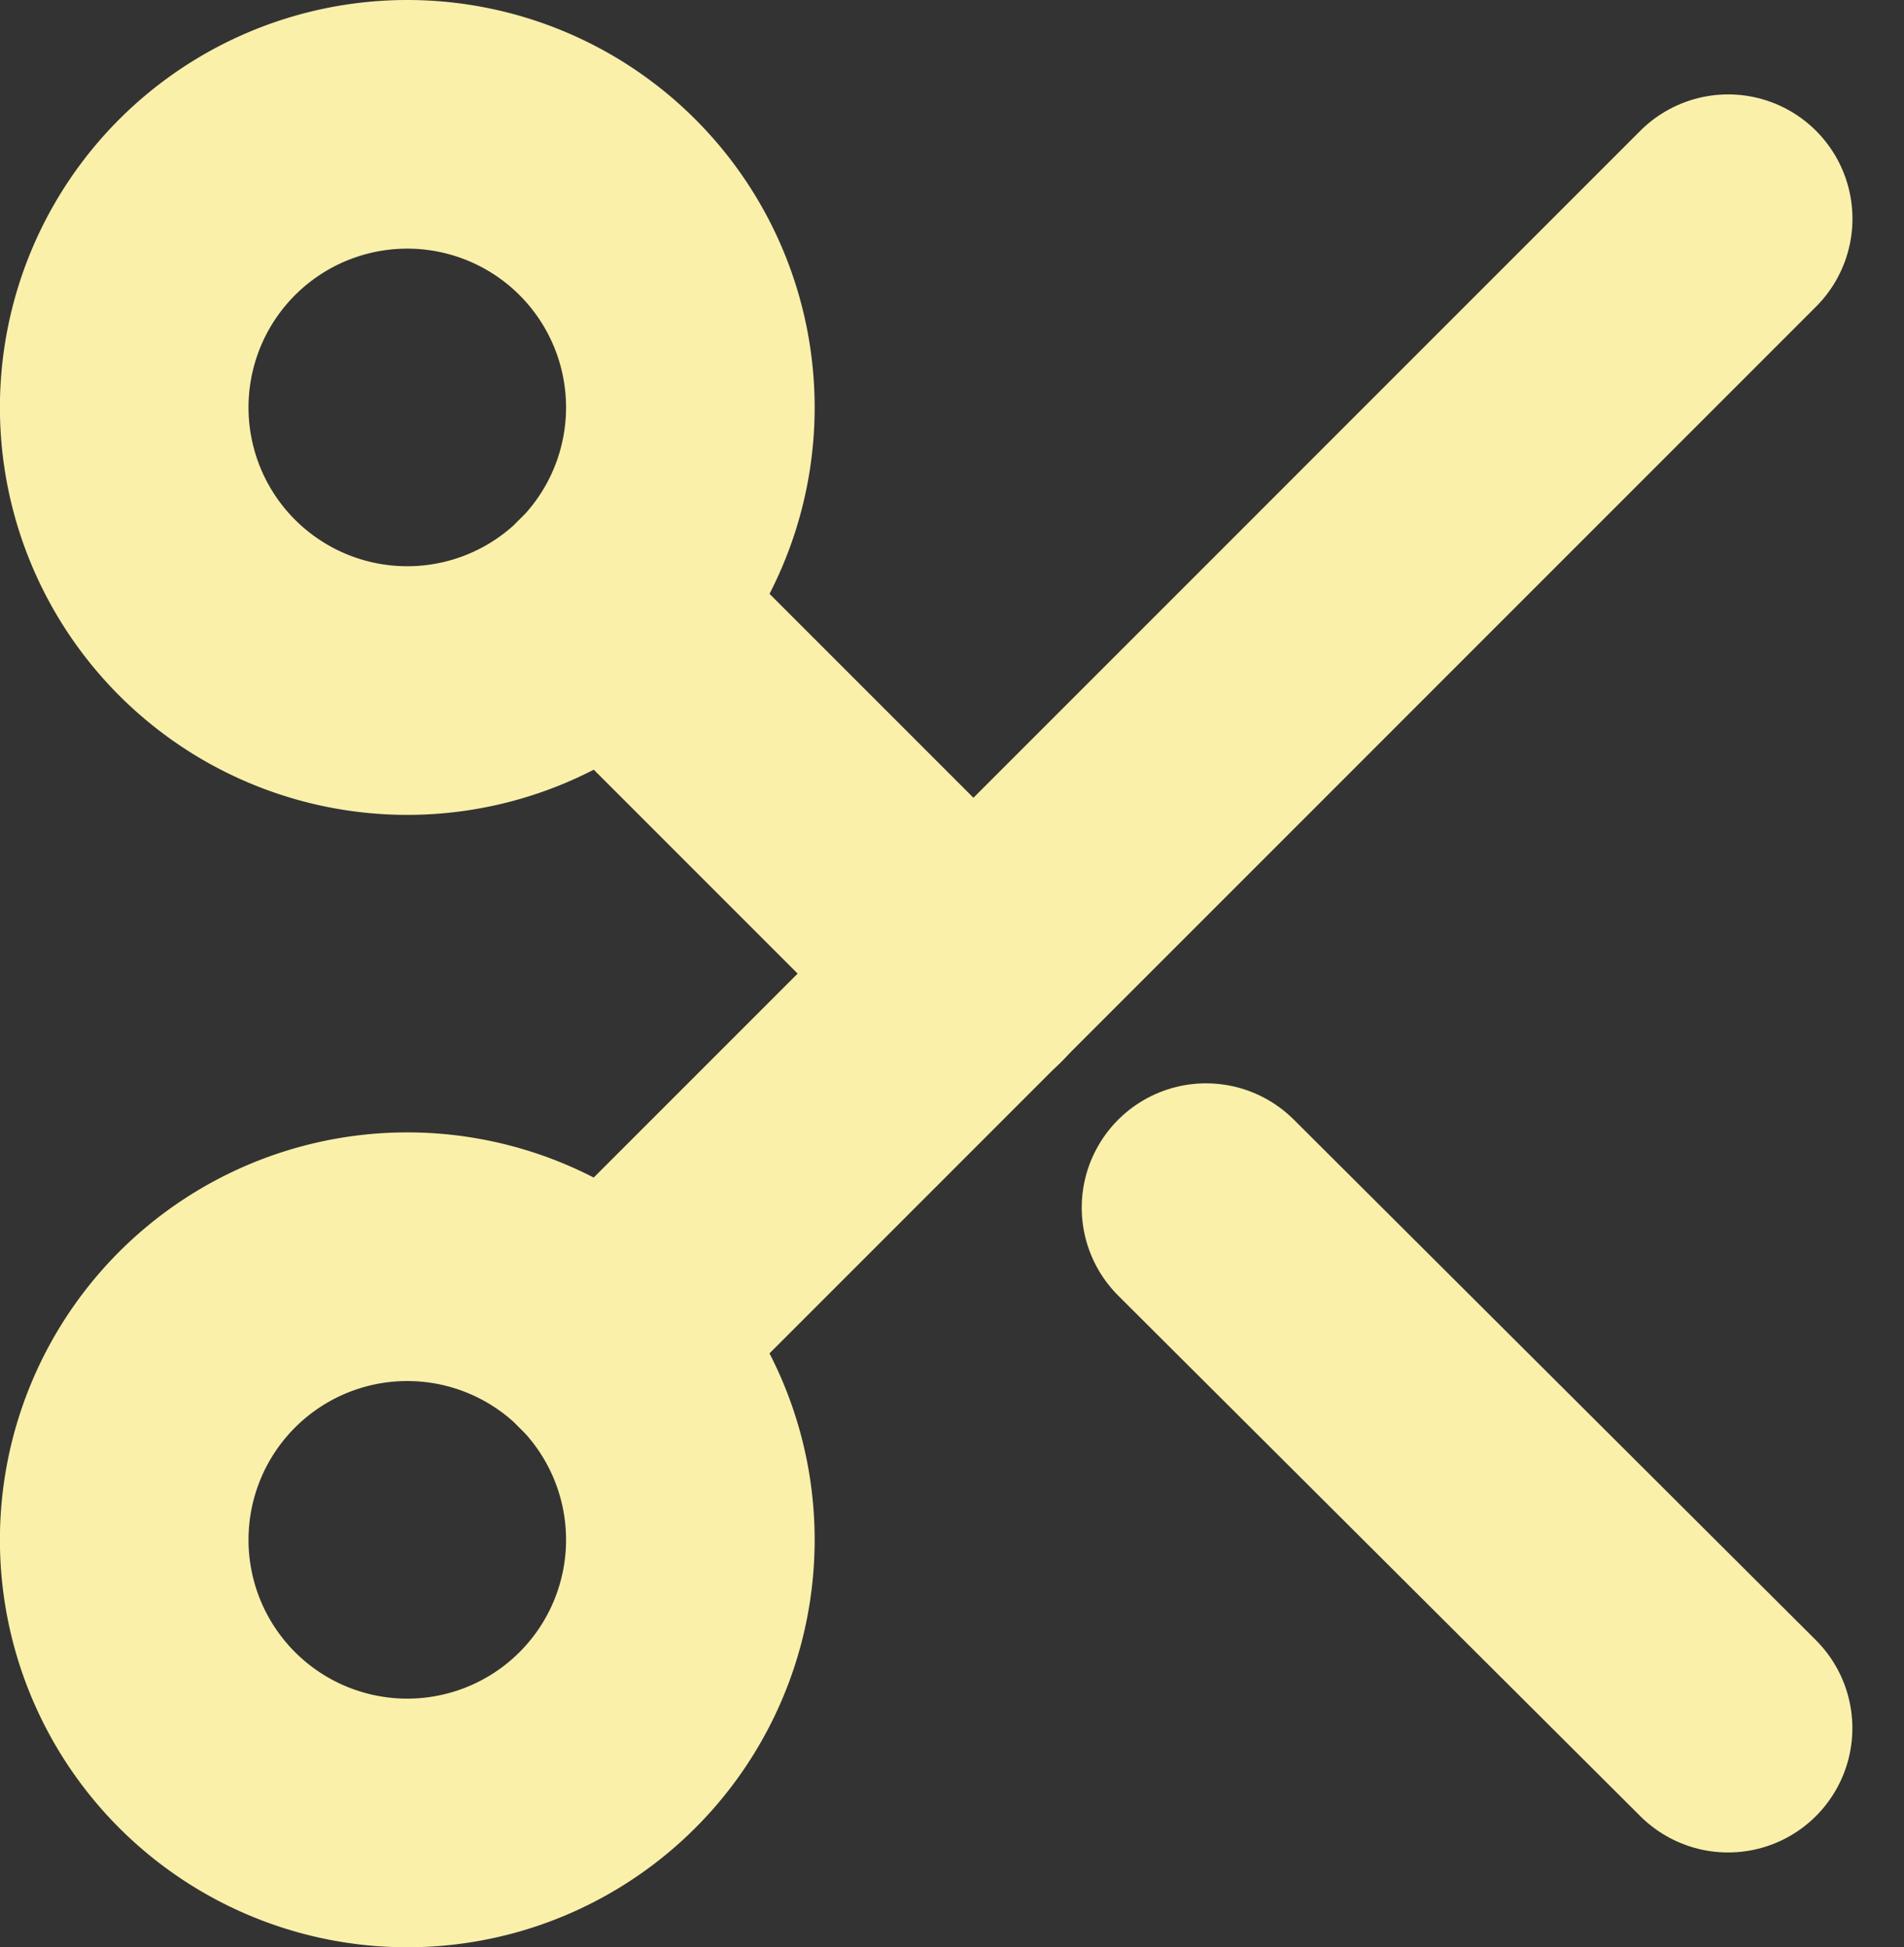 <svg xmlns="http://www.w3.org/2000/svg" width="22.977" height="23.494" viewBox="0 0 22.977 23.494">
  <rect x="0" y="0" width="22.977" height="23.494" fill="#333333" stroke="none"/>
  <g id="Icon_feather-scissors" data-name="Icon feather-scissors" transform="translate(-3 -3)">
    <path id="Path_4" data-name="Path 4" d="M11.331,7.916A3.416,3.416,0,1,1,7.916,4.5,3.416,3.416,0,0,1,11.331,7.916Z" fill="none" stroke="#faf0aa" stroke-linecap="round" stroke-linejoin="round" stroke-width="3"/>
    <path id="Path_5" data-name="Path 5" d="M11.331,25.916A3.416,3.416,0,1,1,7.916,22.5,3.416,3.416,0,0,1,11.331,25.916Z" transform="translate(0 -4.337)" fill="none" stroke="#faf0aa" stroke-linecap="round" stroke-linejoin="round" stroke-width="3"/>
    <path id="Path_6" data-name="Path 6" d="M25.706,6,12.18,19.526" transform="translate(-1.851 -0.361)" fill="none" stroke="#faf0aa" stroke-linecap="round" stroke-linejoin="round" stroke-width="3"/>
    <path id="Path_7" data-name="Path 7" d="M21.7,21.72,28,28" transform="translate(-4.146 -4.149)" fill="none" stroke="#faf0aa" stroke-linecap="round" stroke-linejoin="round" stroke-width="3"/>
    <path id="Path_8" data-name="Path 8" d="M12.18,12.18,16.6,16.6" transform="translate(-1.851 -1.851)" fill="none" stroke="#faf0aa" stroke-linecap="round" stroke-linejoin="round" stroke-width="3"/>
  </g>
</svg>
